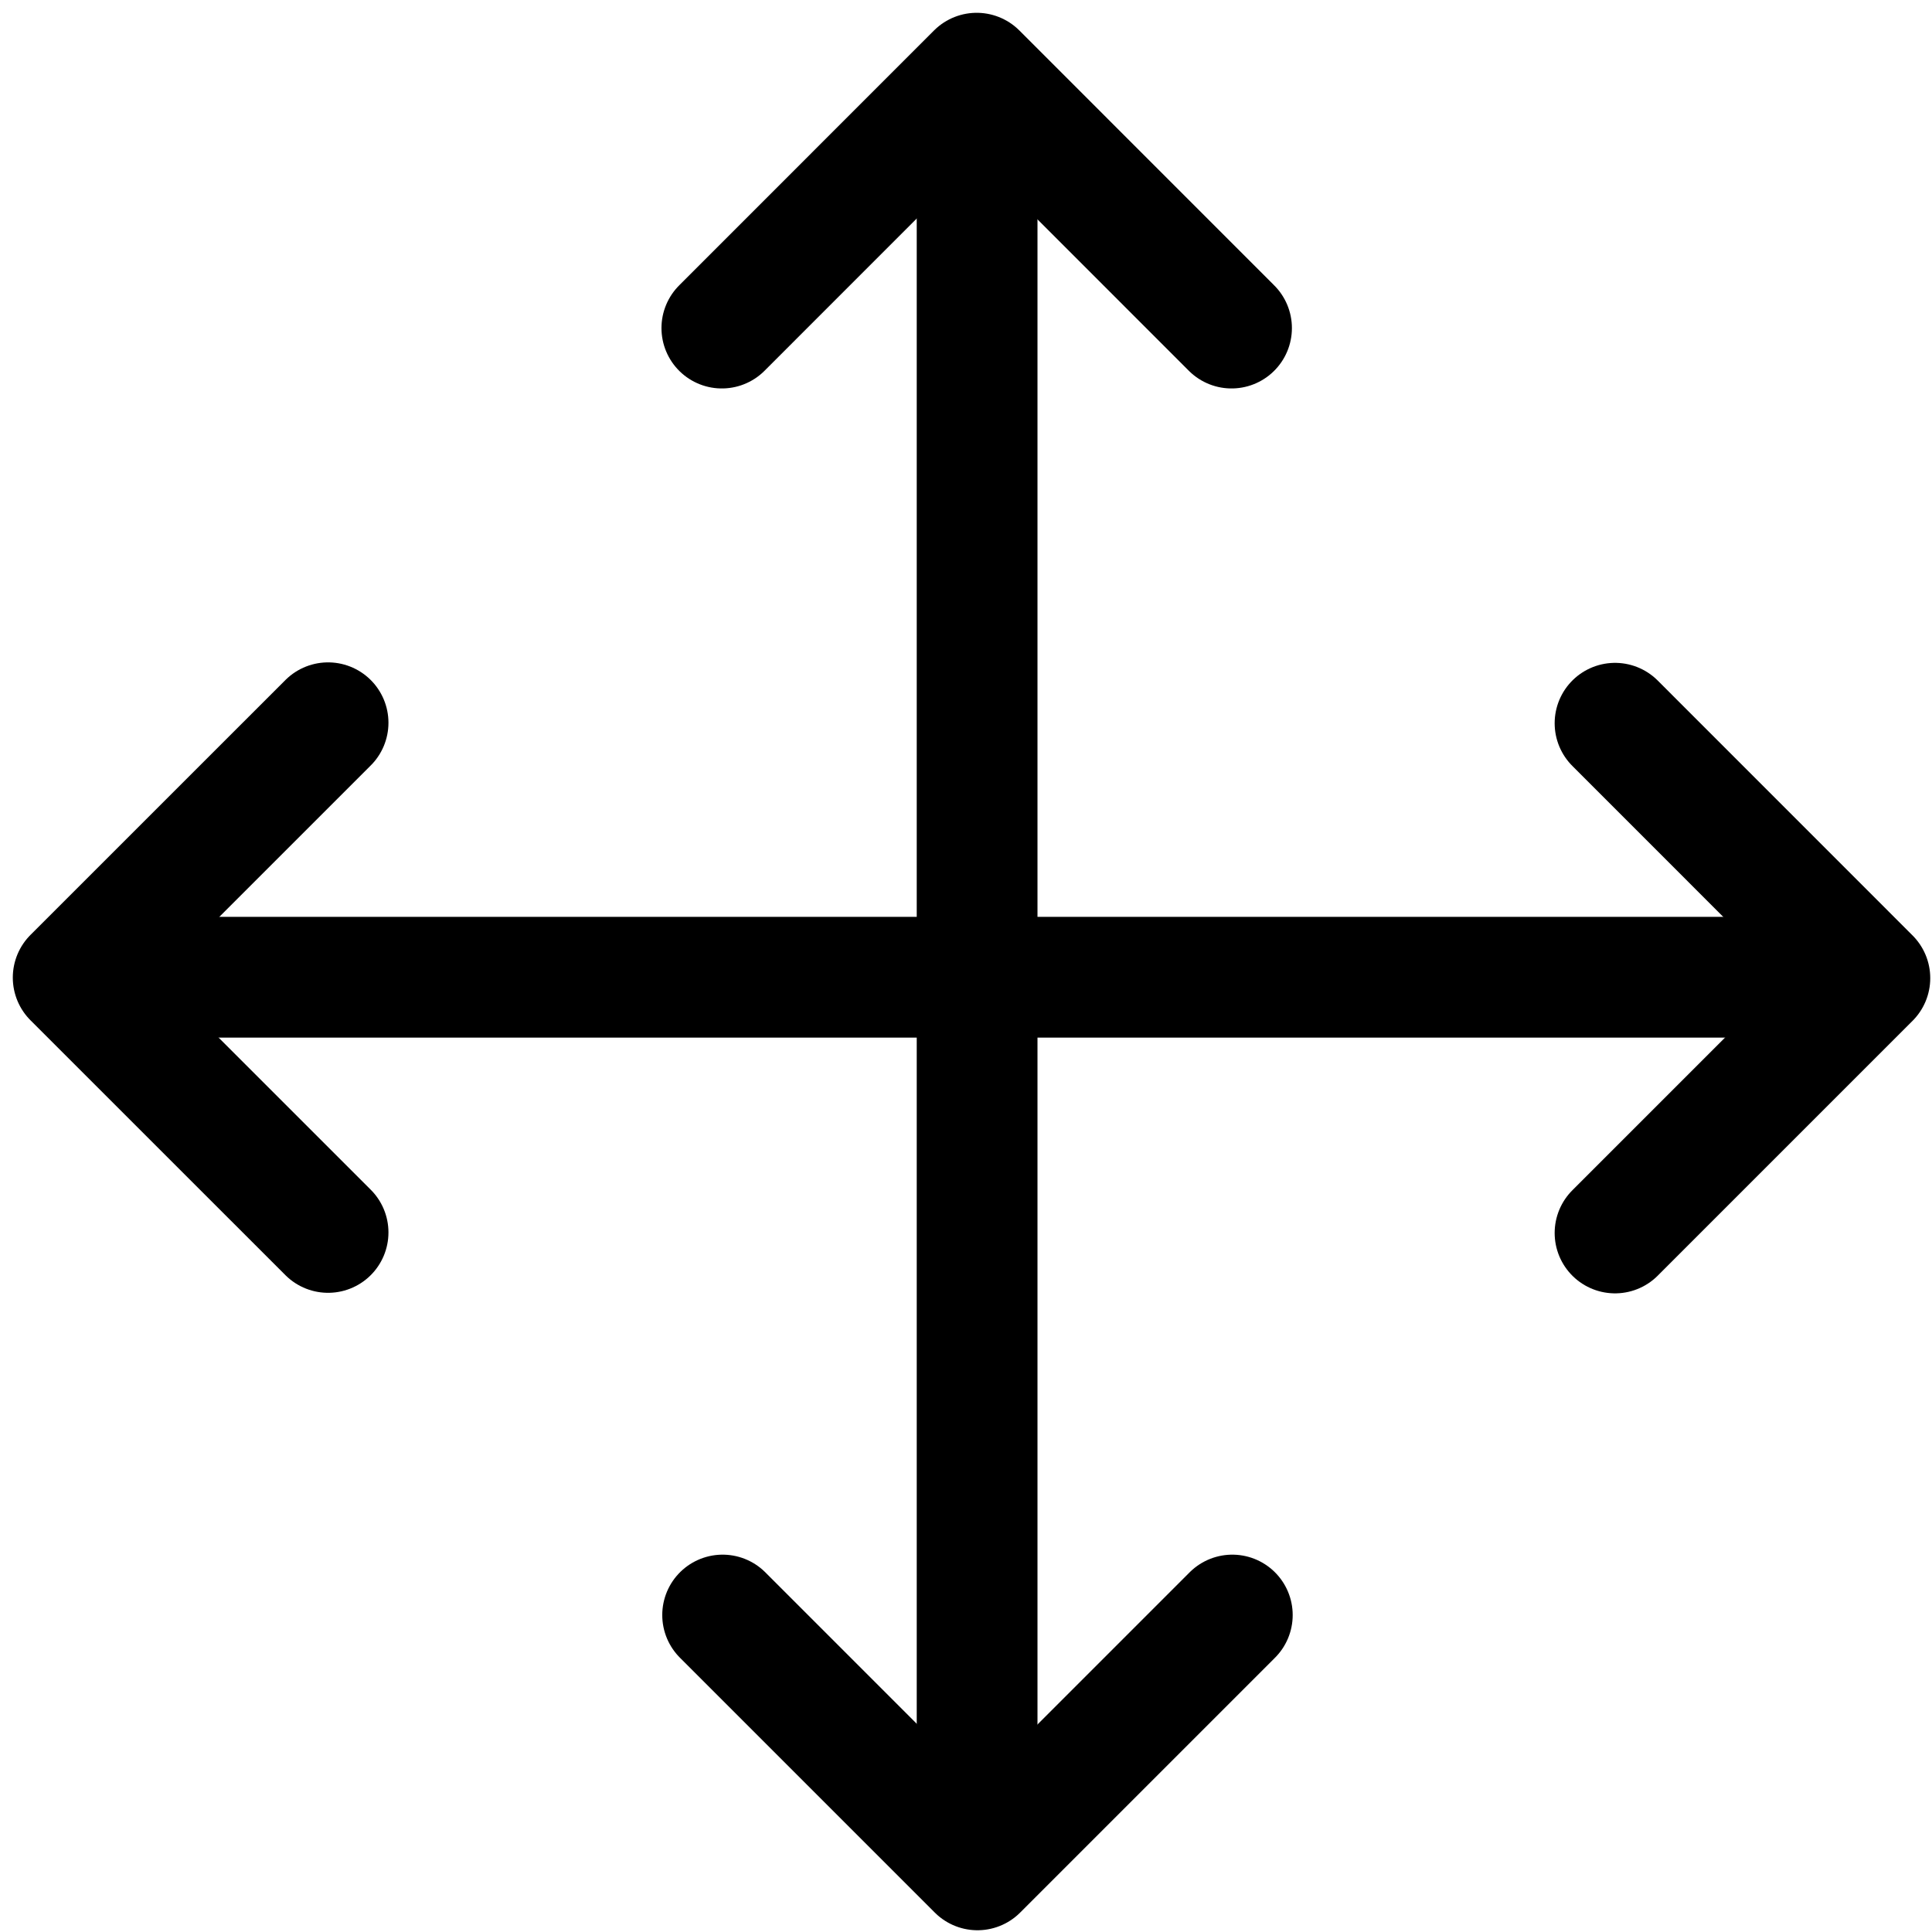 <svg width="32" height="32" viewBox="0 0 32 32" fill="none" xmlns="http://www.w3.org/2000/svg">
<path d="M11.956 5.434L16.177 1.212L20.398 5.434" stroke="black" stroke-width="2" stroke-linecap="round" stroke-linejoin="round"/>
<path d="M26.75 11.979L30.971 16.201L26.75 20.422" stroke="black" stroke-width="2" stroke-linecap="round" stroke-linejoin="round"/>
<path d="M20.411 26.75L16.19 30.971L11.969 26.75" stroke="black" stroke-width="2" stroke-linecap="round" stroke-linejoin="round"/>
<path d="M5.434 20.413L1.212 16.192L5.434 11.971" stroke="black" stroke-width="2" stroke-linecap="round" stroke-linejoin="round"/>
<path d="M16.184 29.438L16.184 6.144L16.184 1.923" stroke="black" stroke-width="2" stroke-linecap="round" stroke-linejoin="round"/>
<path d="M2.746 16.186L26.04 16.186L30.261 16.186" stroke="black" stroke-width="2" stroke-linecap="round" stroke-linejoin="round"/>
</svg>

